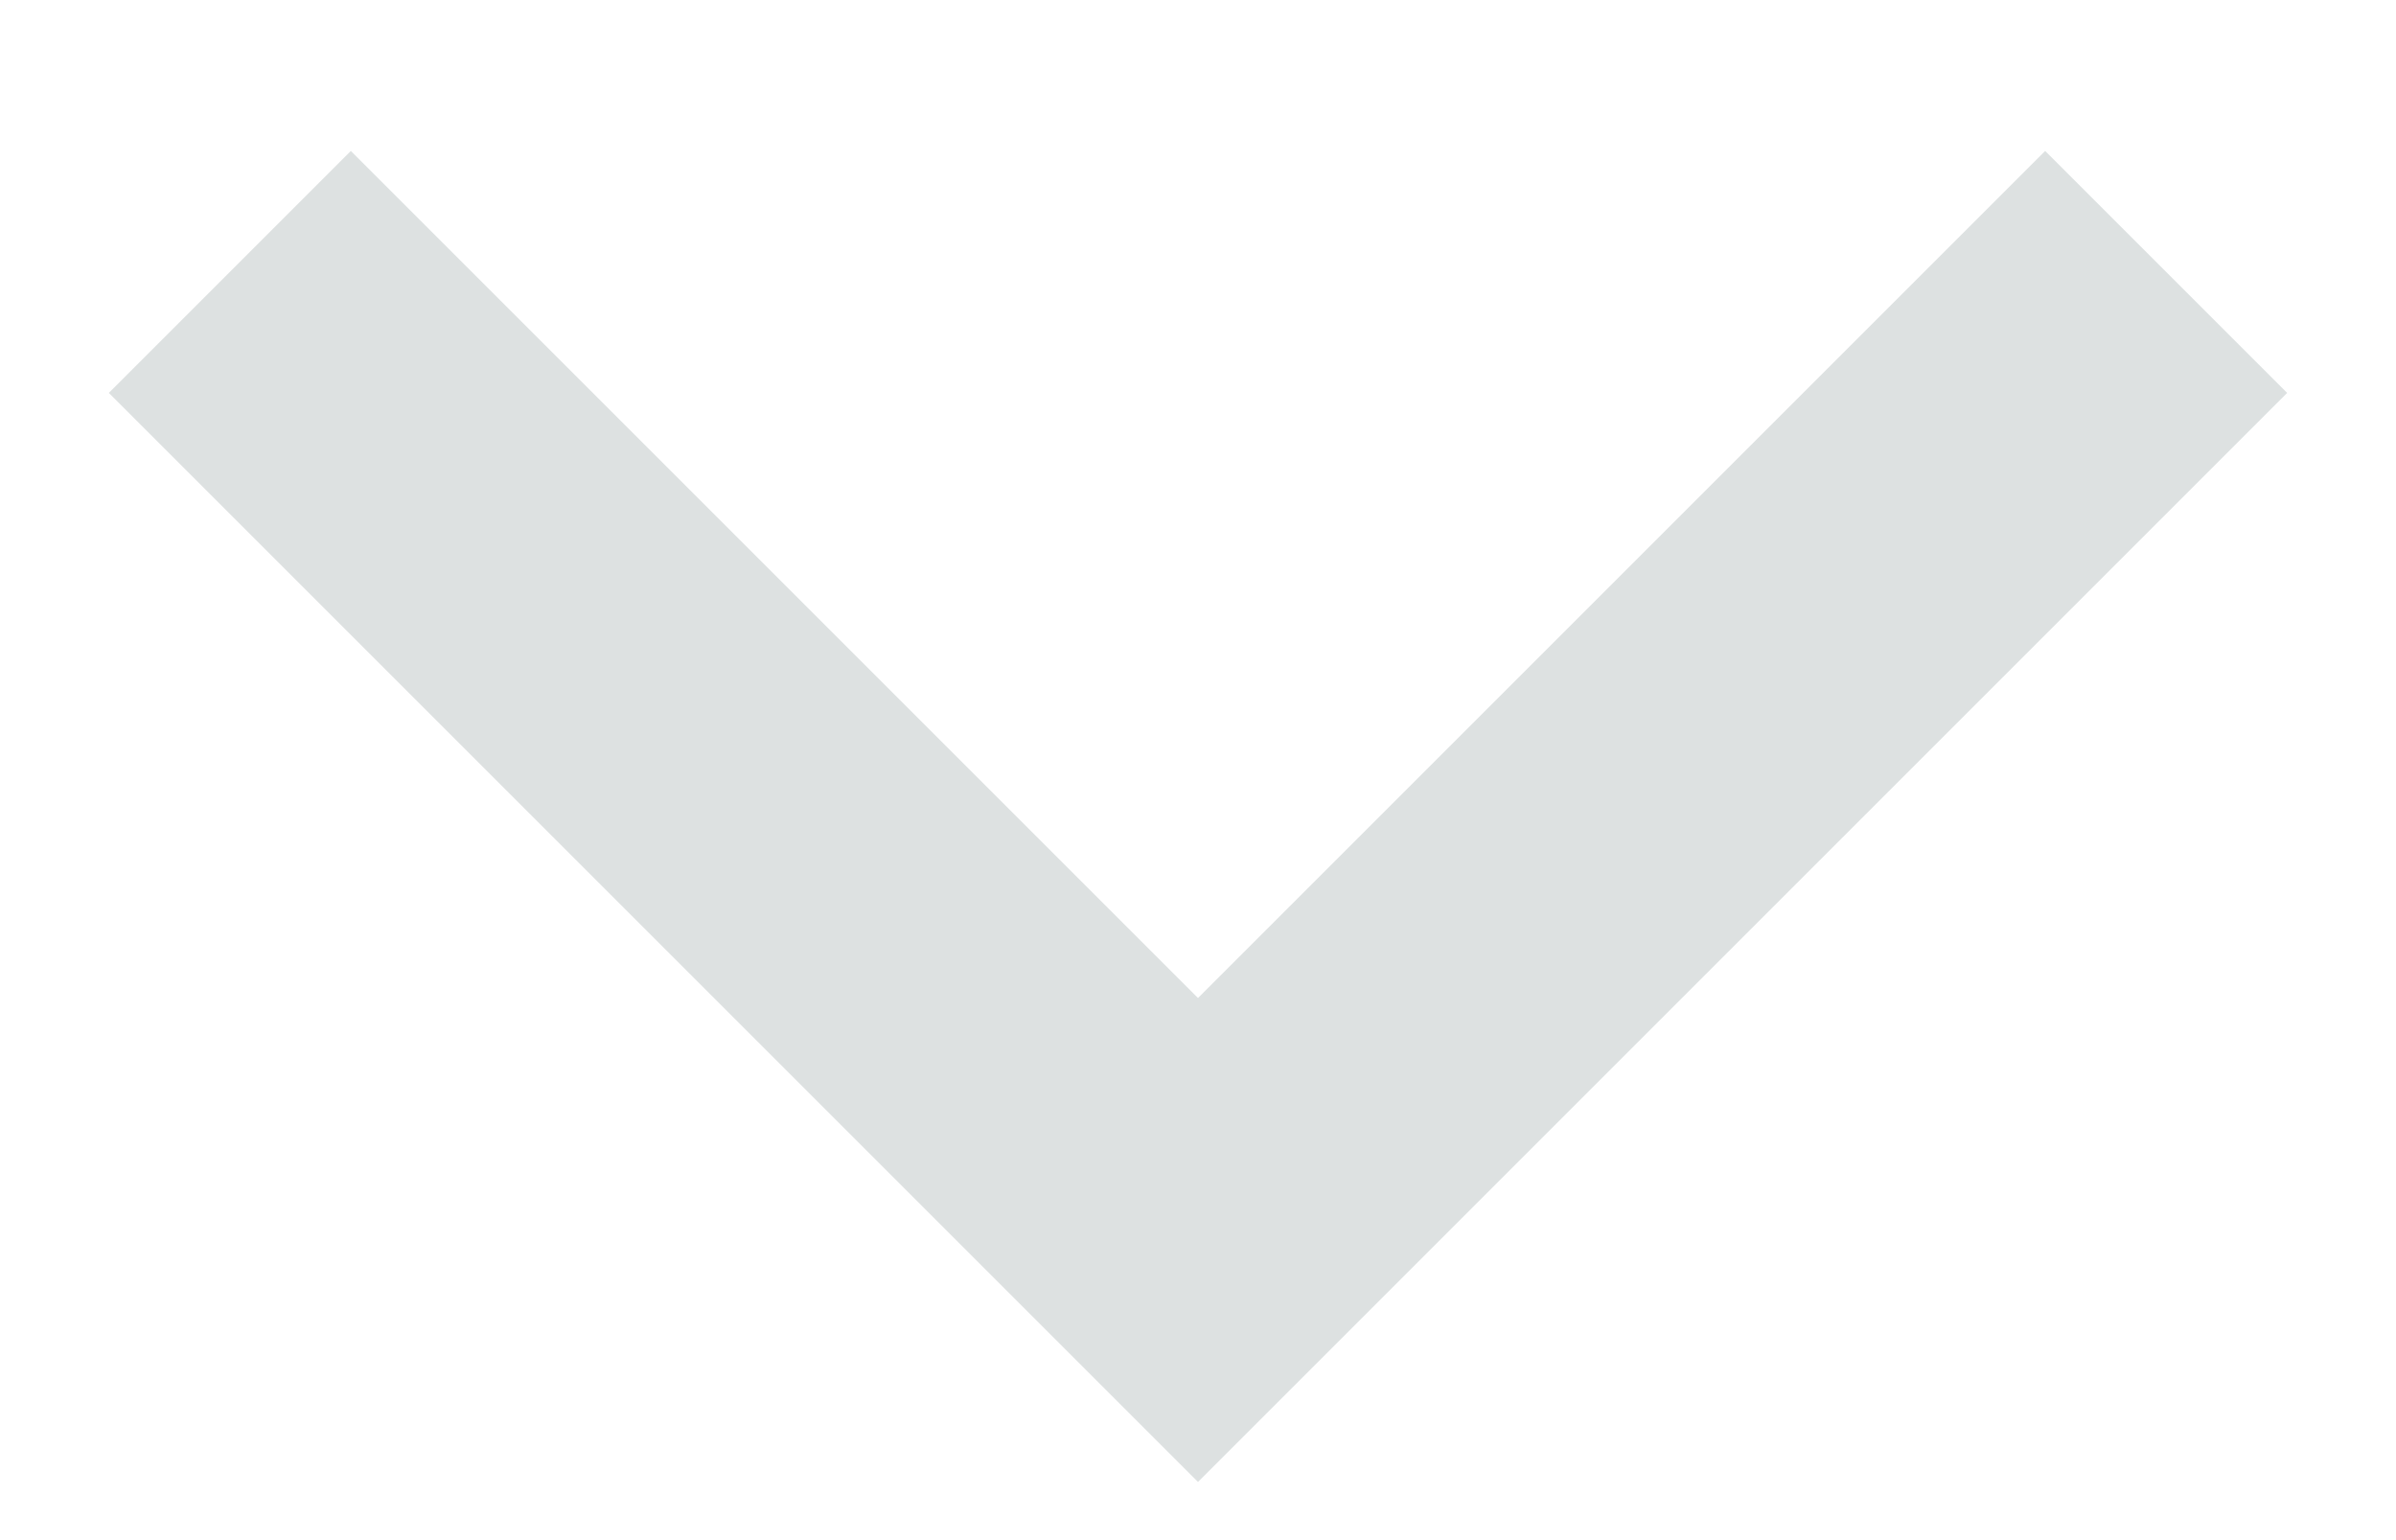 <svg width="14" height="9" viewBox="0 0 14 9" fill="none" xmlns="http://www.w3.org/2000/svg">
<path d="M7 5.832L11.95 0.882L13.364 2.296L7 8.66L0.636 2.296L2.05 0.882L7 5.832Z" fill="#DDE1E1"/>
</svg>
